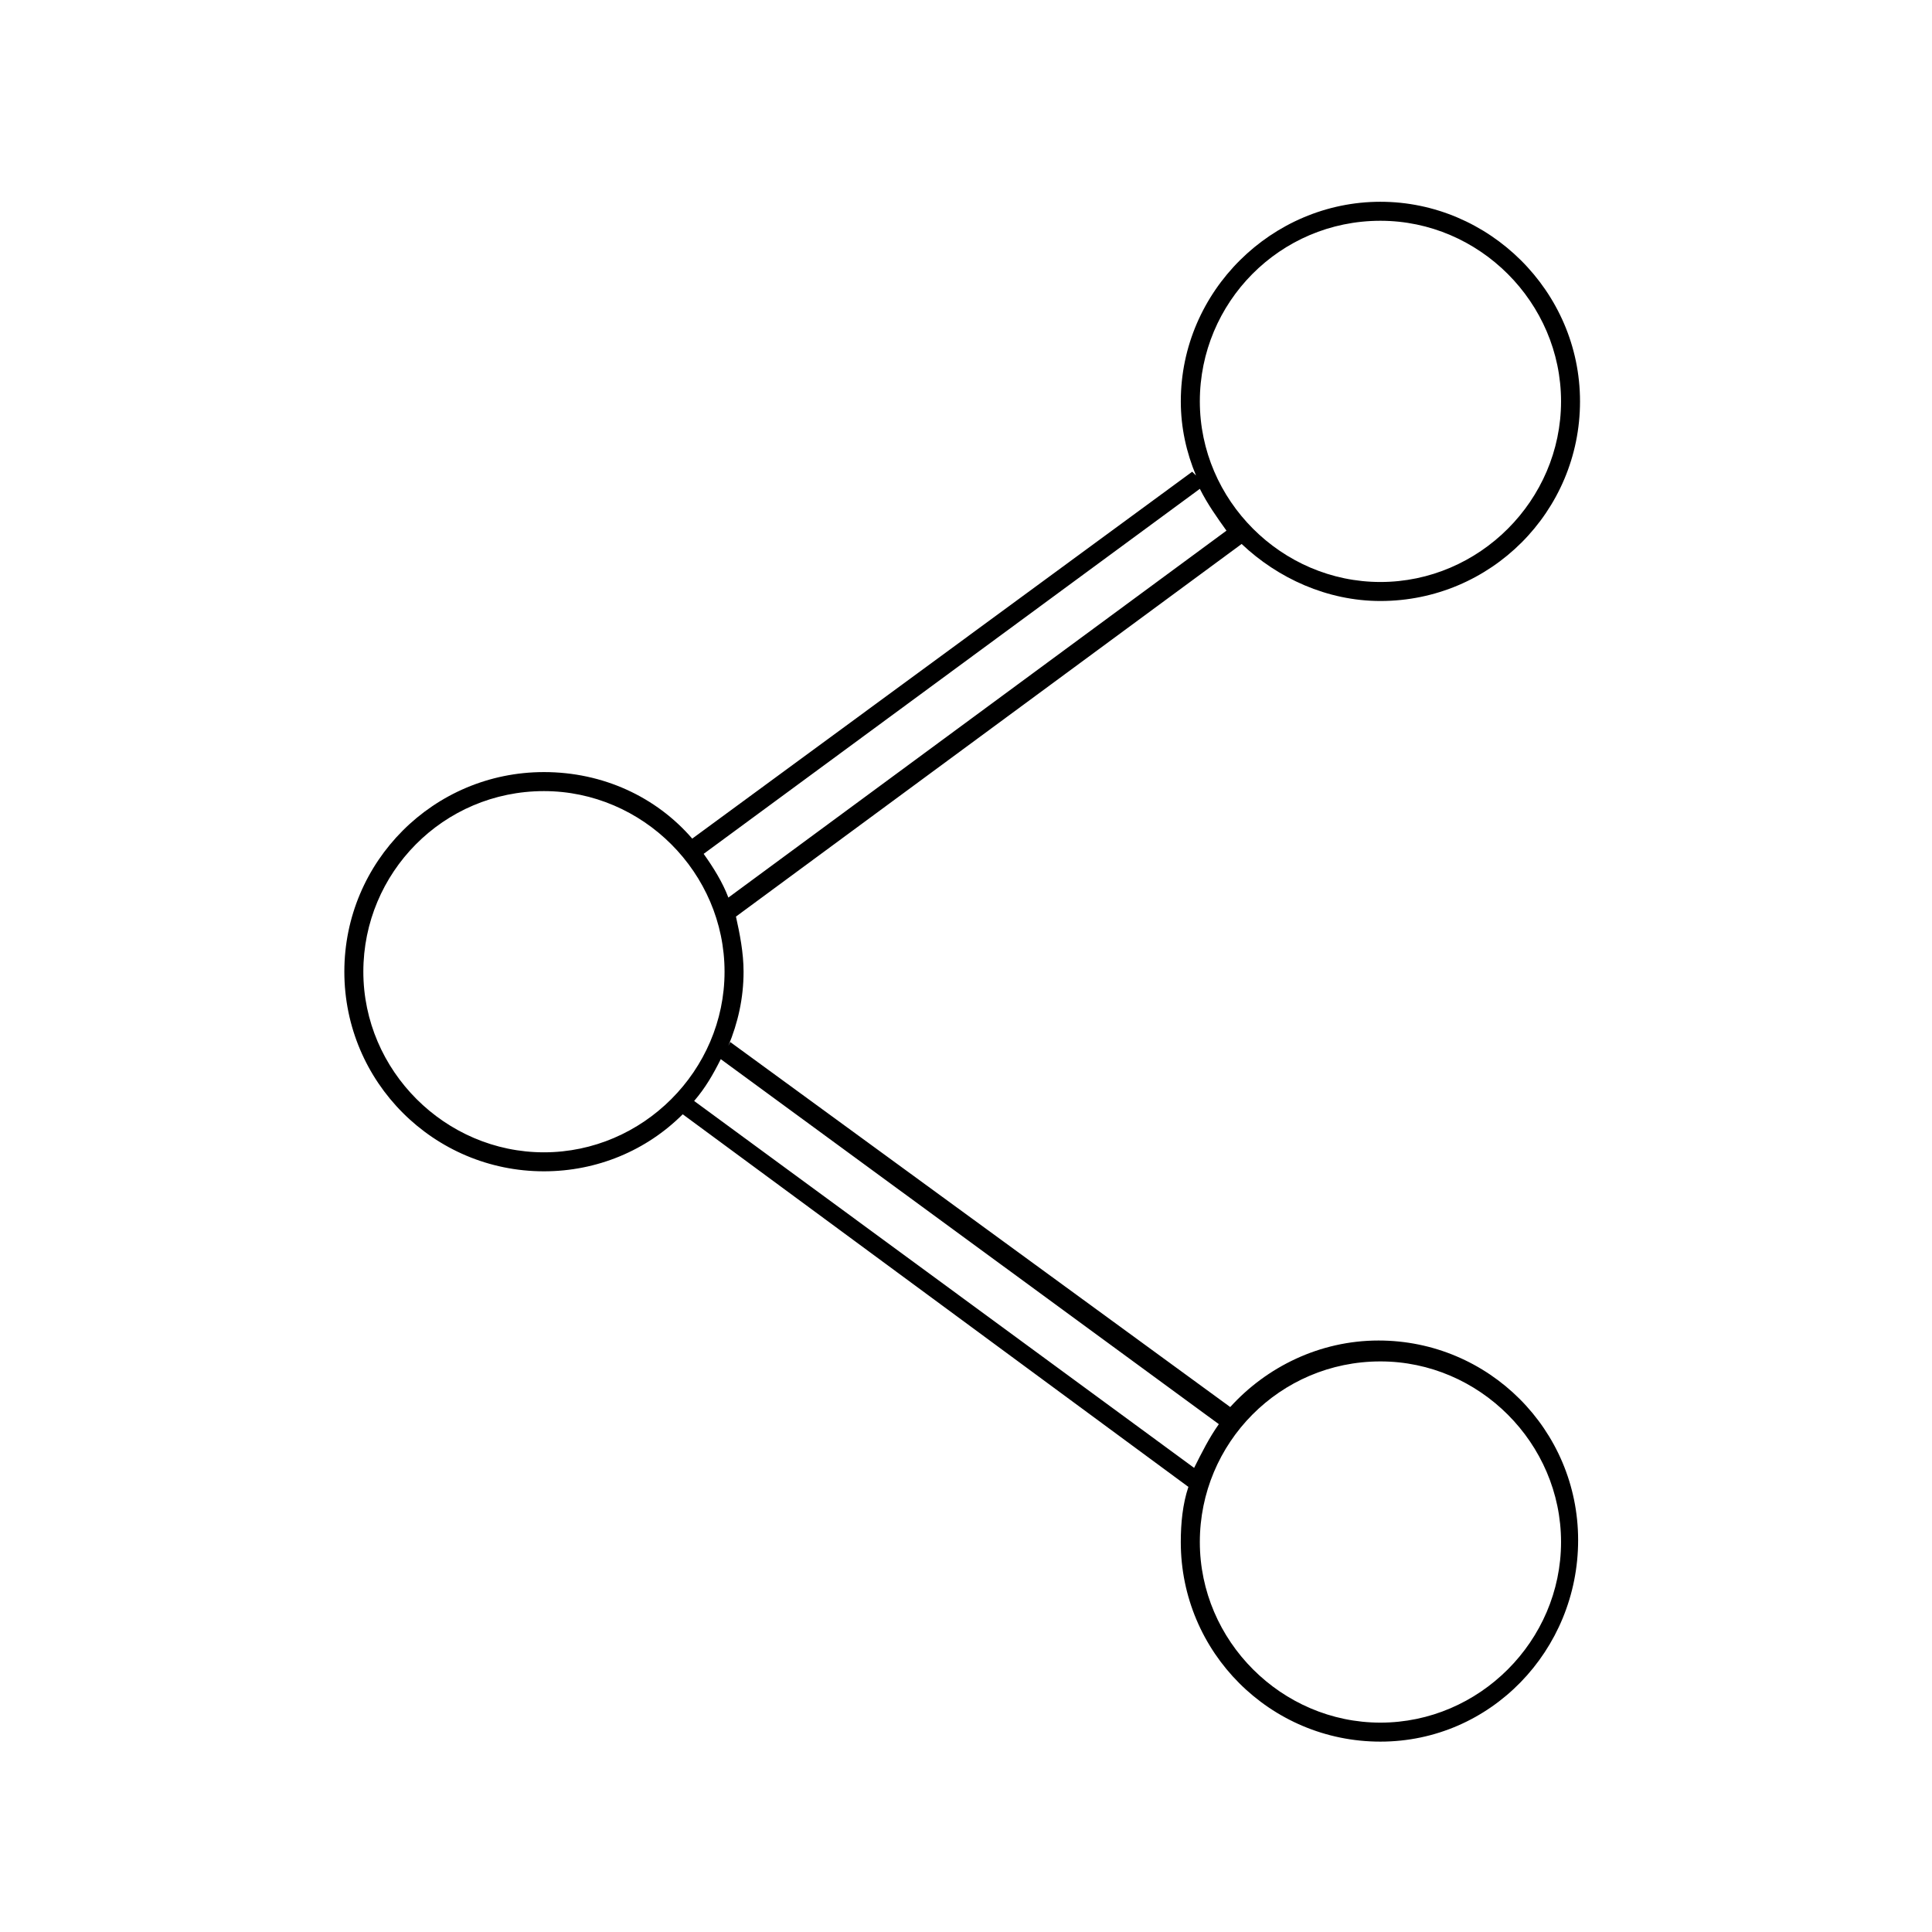 <?xml version="1.0" encoding="UTF-8"?>
<!-- Uploaded to: ICON Repo, www.svgrepo.com, Generator: ICON Repo Mixer Tools -->
<svg fill="#000000" width="800px" height="800px" version="1.1" viewBox="144 144 512 512" xmlns="http://www.w3.org/2000/svg">
 <path d="m288.15 454.41c14.105 0 27.207-5.543 36.777-15.113l134.01 98.746c-1.512 4.535-2.016 9.574-2.016 14.609 0 29.223 23.68 52.898 52.898 52.898 29.227 0.004 52.402-24.18 52.402-53.402 0-29.223-23.68-52.898-52.898-52.898-15.617 0-29.727 7.055-39.297 17.633l-132.5-96.73-0.504 1.008c2.519-6.047 4.031-12.594 4.031-19.648 0-5.039-1.008-10.078-2.016-14.609l134.01-98.746c9.574 9.07 22.672 15.113 36.777 15.113 29.223 0 52.898-23.68 52.898-52.898 0.004-29.227-24.18-52.902-52.898-52.902s-52.898 23.68-52.898 52.898c0 7.055 1.512 13.602 4.031 19.648l-1.008-1.008-132.5 97.234c-9.574-11.082-23.68-17.633-39.297-17.633-29.223 0-52.898 23.68-52.898 52.898 0 29.223 23.68 52.902 52.898 52.902zm221.68 50.379c26.199 0 47.863 21.664 47.863 47.863 0 26.199-21.664 47.863-47.863 47.863s-47.863-21.664-47.863-47.863c0.004-26.199 21.164-47.863 47.863-47.863zm-42.824 16.629c-2.519 3.527-4.535 7.559-6.551 11.586l-132.5-97.234c3.023-3.527 5.039-7.055 7.055-11.082zm42.824-318.91c26.199 0 47.863 21.664 47.863 47.863 0 26.199-21.664 47.863-47.863 47.863s-47.863-21.664-47.863-47.863c0.004-26.199 21.164-47.863 47.863-47.863zm-47.859 71.039c2.016 4.031 4.535 7.559 7.055 11.082l-132 97.238c-1.512-4.031-4.031-8.062-6.551-11.586zm-173.82 80.105c26.199 0 47.863 21.664 47.863 47.863s-21.664 47.863-47.863 47.863c-26.199 0-47.863-21.664-47.863-47.863s21.16-47.863 47.863-47.863z"/>
</svg>